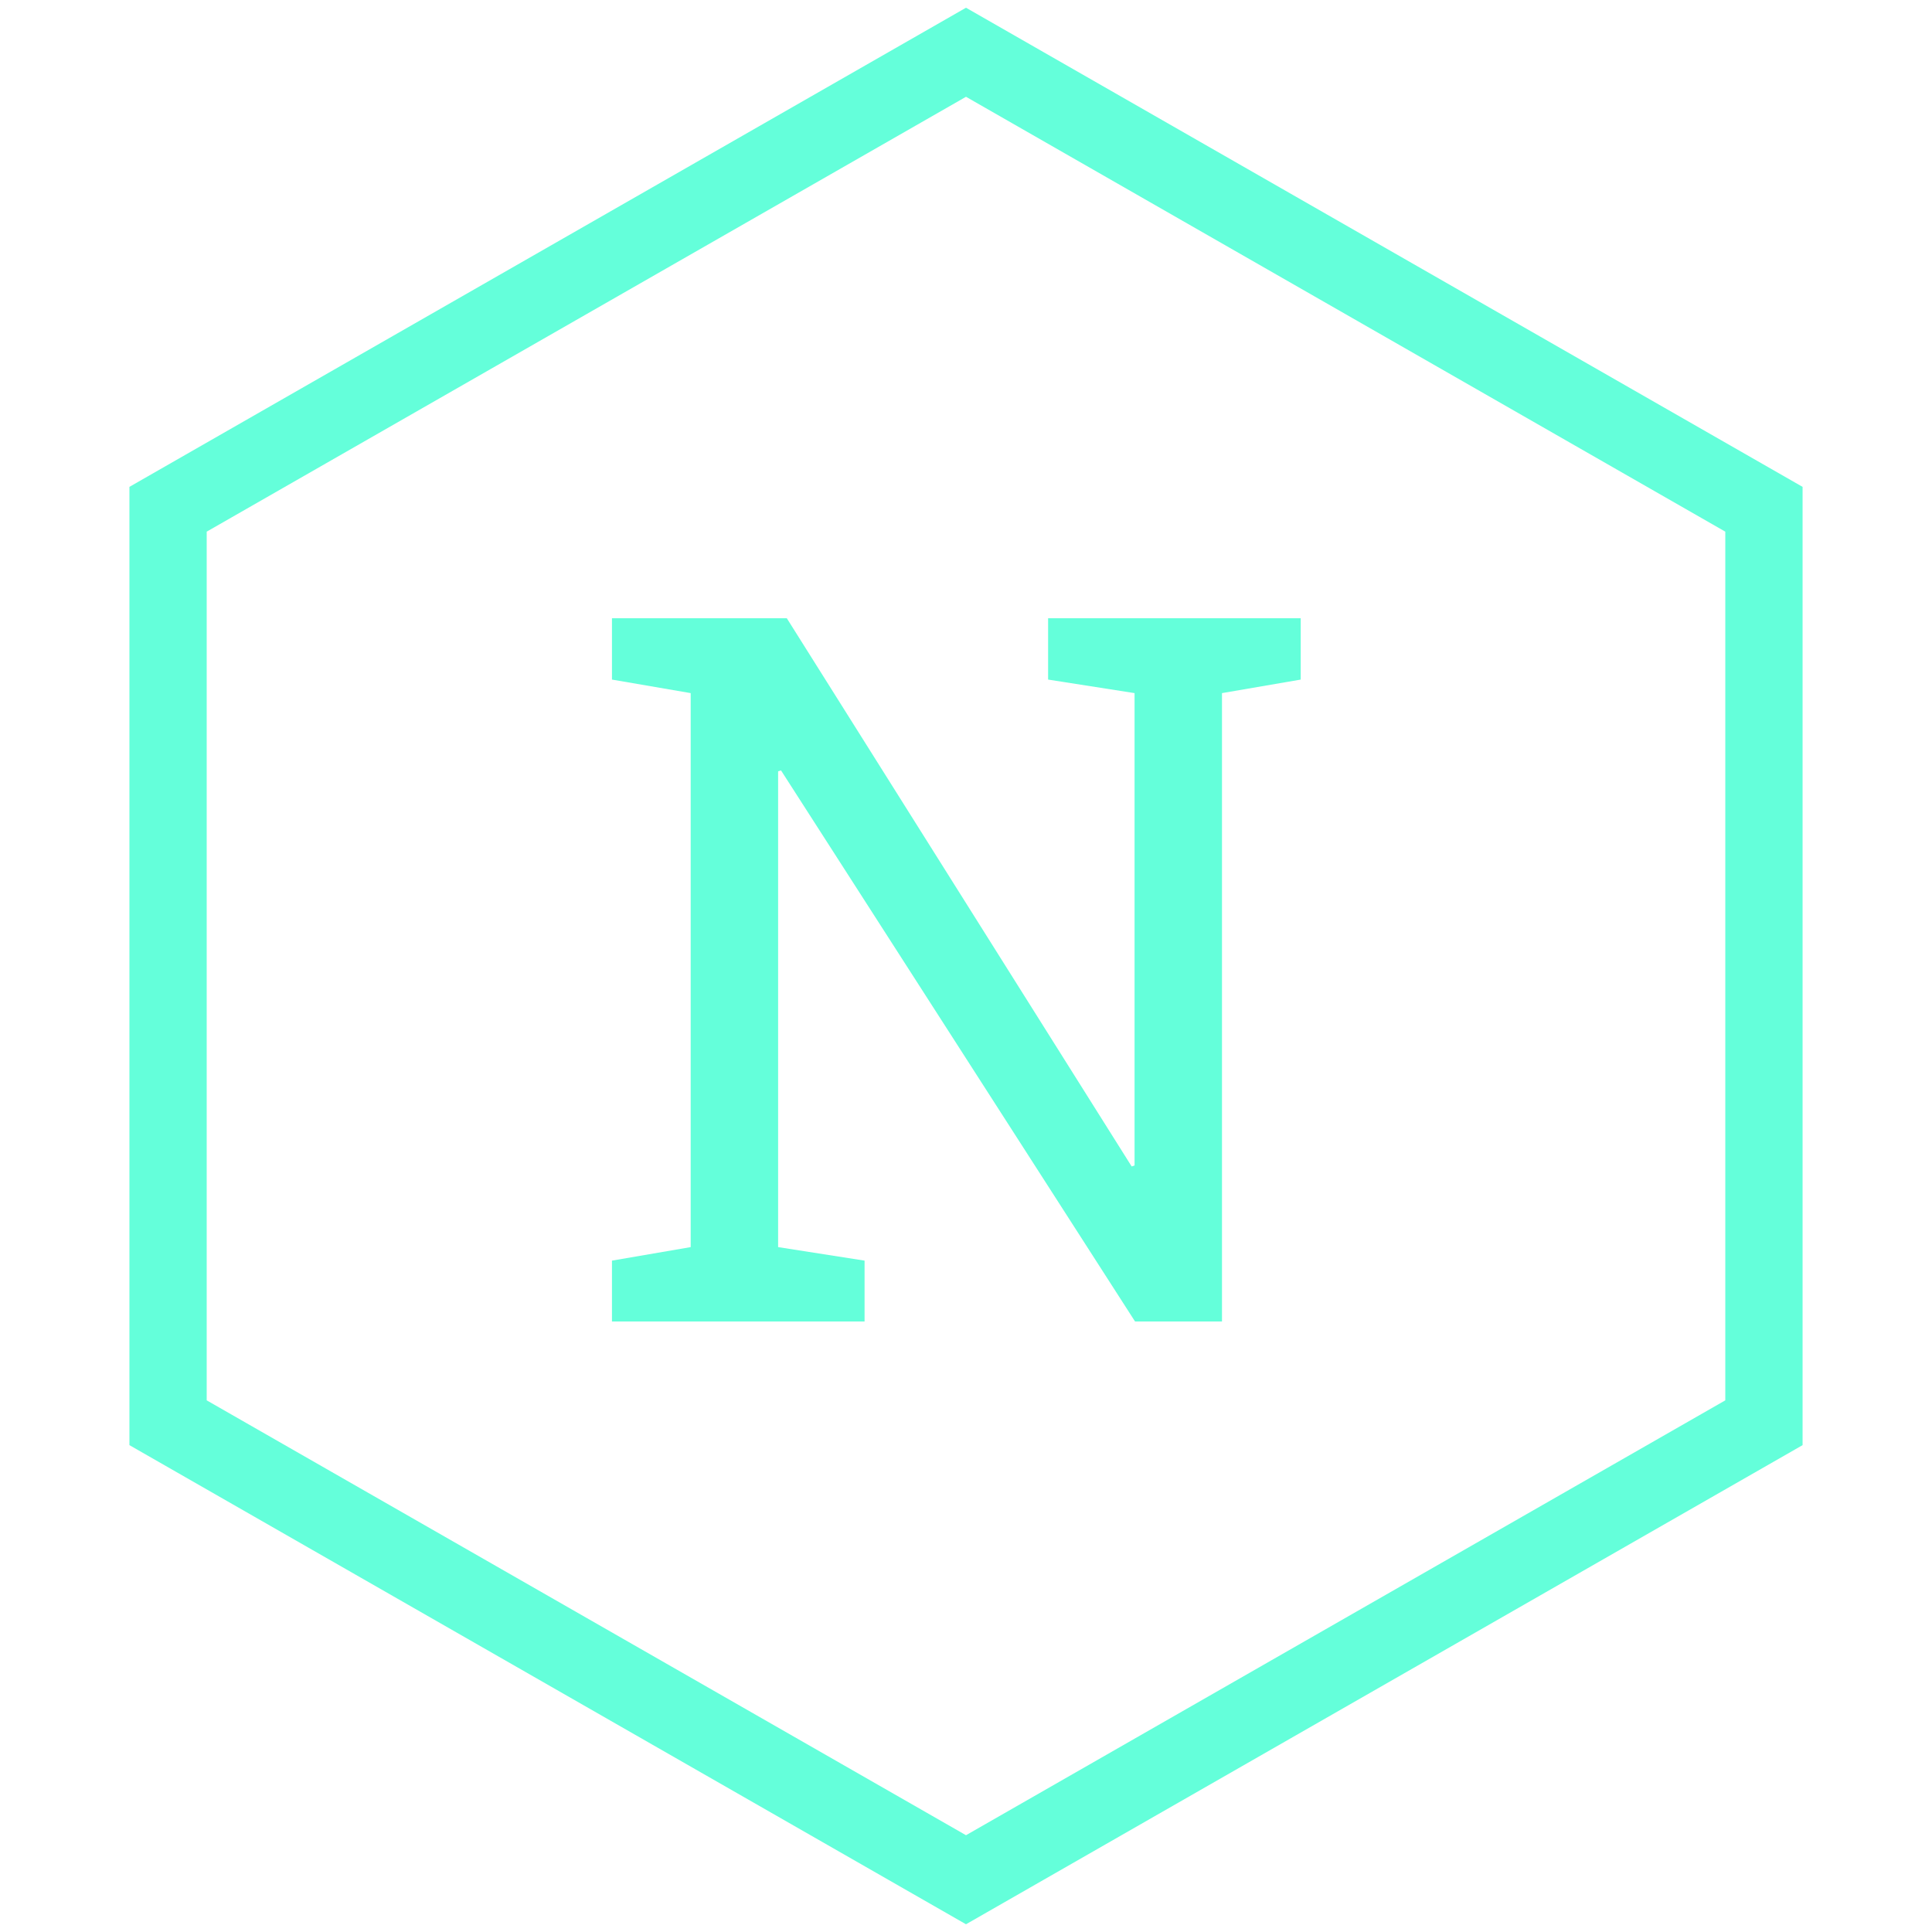 <svg width="50" height="50" viewBox="0 0 250 248" fill="none" xmlns="http://www.w3.org/2000/svg"><path d="M125 5.762L228.253 64.898V183.102L125 242.238L21.747 183.102V64.898L125 5.762Z" stroke="#64ffda" stroke-width="10"></path><path d="M79.188 170V162.125L89.375 160.375V88.688L79.188 86.938V79H89.375H101.812L146.438 149.938L146.812 149.812V88.688L135.625 86.938V79H158.125H168.312V86.938L158.125 88.688V170H146.875L101.062 98.688L100.688 98.812V160.375L111.875 162.125V170H79.188Z" fill="#64ffda"></path></svg>